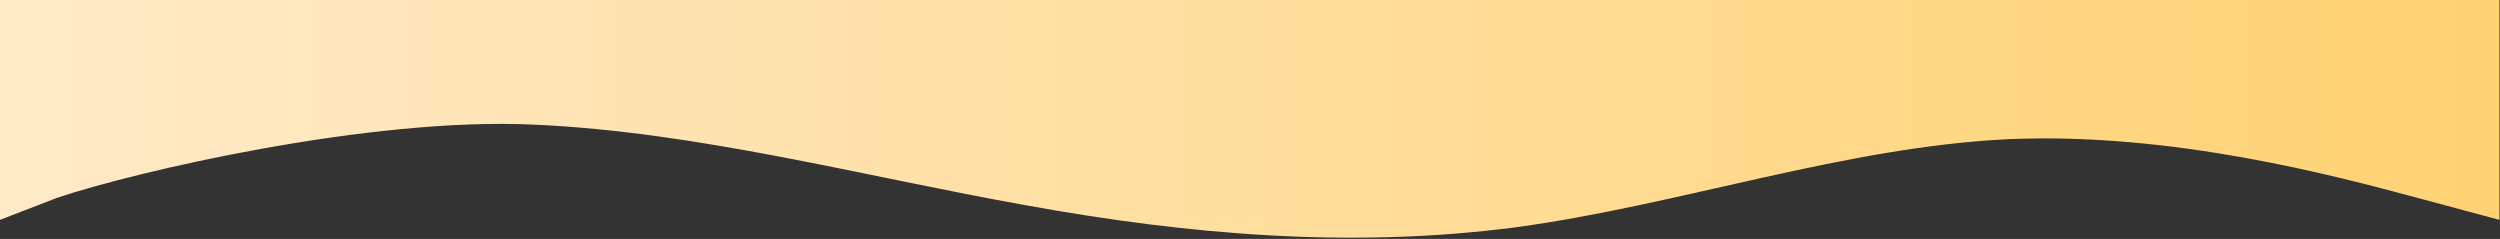 <svg width="1758" height="168" viewBox="0 0 1758 168" fill="none" xmlns="http://www.w3.org/2000/svg">
<rect x="0" y="0" width="1758" height="168" fill="#333333" stroke="none"/>
<path d="M0 154.613L40 139.152C95 120.657 260.347 82.138 375.52 87.646C490.693 92.768 605.867 123.69 721.04 144.273C836.214 165.243 951.387 174.906 1066.56 159.735C1181.73 143.983 1296.91 103.398 1412.08 97.889C1527.25 92.768 1642.43 123.69 1700.01 139.152L1757.6 154.613V0H1700.01C1642.43 0 1527.25 0 1412.08 0C1296.91 0 1181.73 0 1066.56 0C951.387 0 836.214 0 721.04 0C605.867 0 490.693 0 375.52 0C260.347 0 145.173 0 87.587 0H0V154.613Z" fill="url(#paint0_linear_558_258)"/>
<defs>
<linearGradient id="paint0_linear_558_258" x1="1757.6" y1="83.565" x2="0" y2="83.565" gradientUnits="userSpaceOnUse">
<stop stop-color="#FFD374"/>
<stop offset="1" stop-color="#FFEAC8"/>
</linearGradient>
</defs>
</svg>

